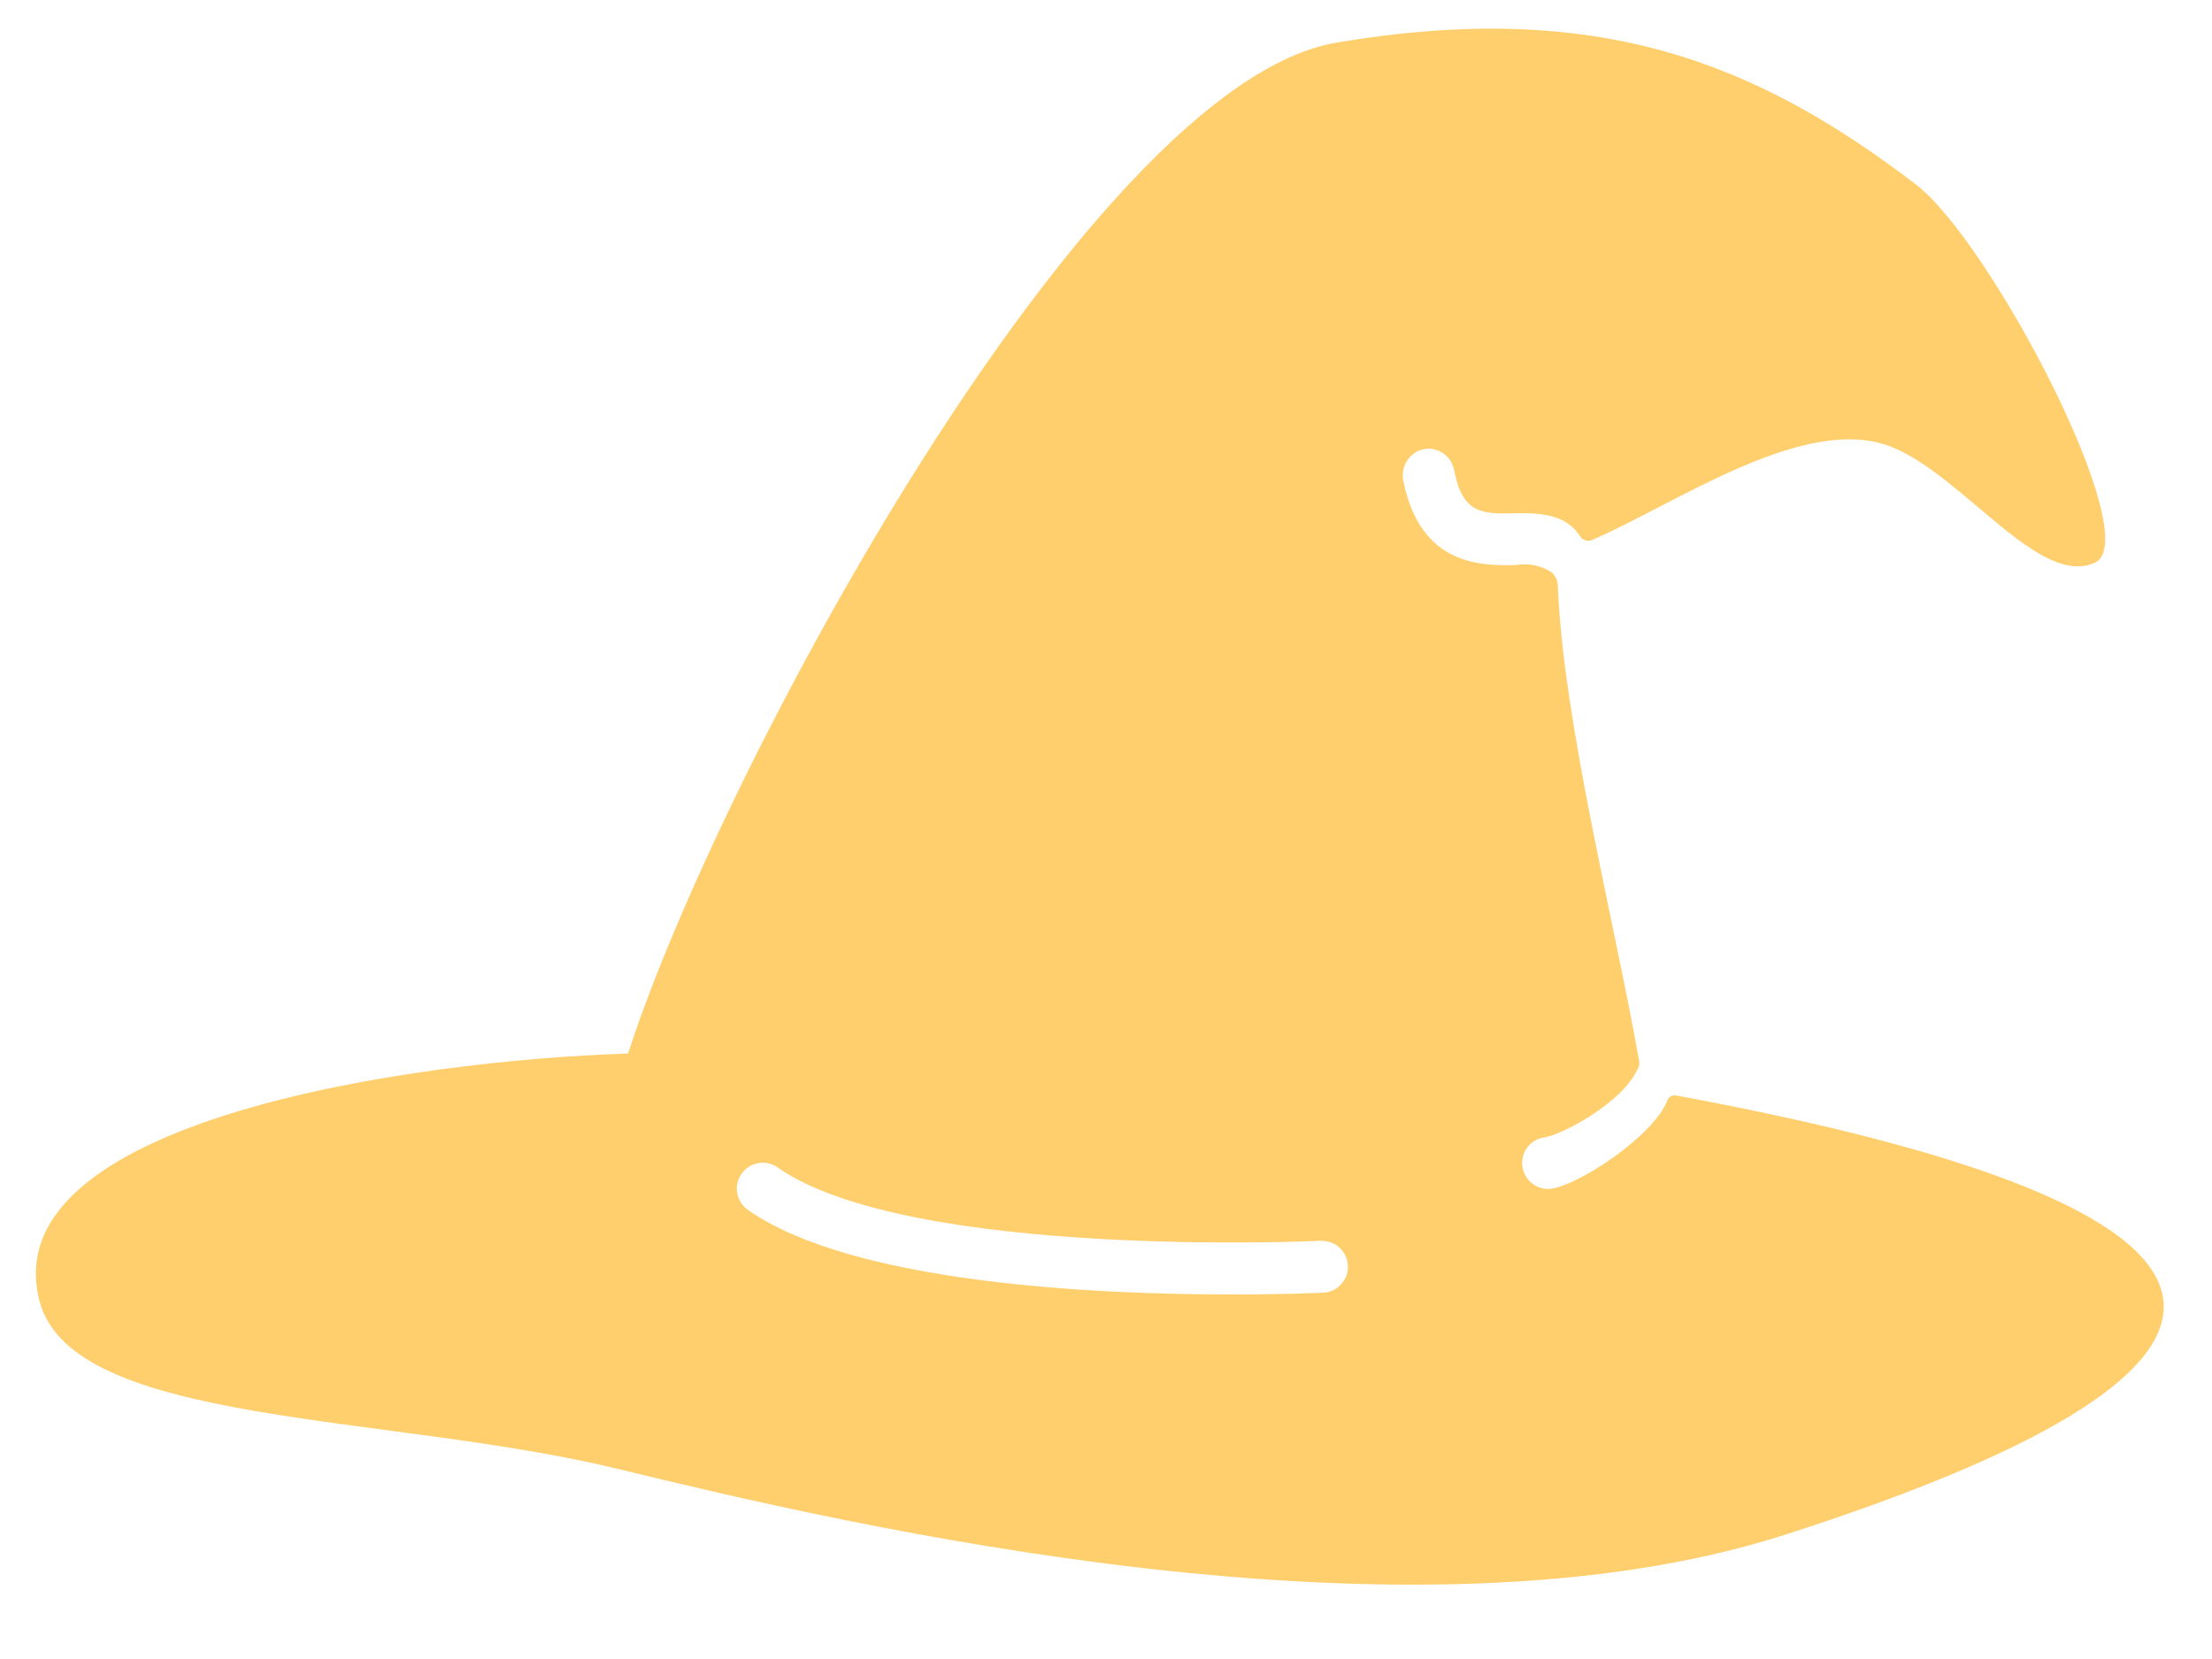 <svg xmlns="http://www.w3.org/2000/svg" width="20" height="15" viewBox="0 0 20 15" fill="none">
<path d="M15.156 9.905C15.14 9.901 15.124 9.903 15.11 9.911C15.095 9.918 15.084 9.93 15.078 9.945C14.951 10.276 14.267 10.718 14.025 10.748C14.016 10.749 14.006 10.75 13.996 10.75C13.937 10.75 13.879 10.727 13.836 10.686C13.793 10.645 13.767 10.589 13.763 10.53C13.759 10.471 13.778 10.412 13.816 10.366C13.854 10.32 13.908 10.291 13.967 10.283C14.108 10.265 14.686 9.971 14.817 9.643C14.823 9.628 14.824 9.612 14.821 9.597C14.608 8.382 14.134 6.532 14.085 5.297C14.085 5.274 14.08 5.252 14.07 5.231C14.061 5.21 14.047 5.191 14.03 5.176C13.935 5.113 13.82 5.089 13.709 5.109C13.407 5.115 12.847 5.125 12.69 4.355C12.677 4.301 12.683 4.244 12.707 4.194C12.73 4.144 12.77 4.103 12.82 4.078C12.852 4.064 12.887 4.056 12.923 4.057C12.958 4.058 12.993 4.067 13.024 4.084C13.056 4.1 13.083 4.123 13.104 4.152C13.126 4.18 13.14 4.213 13.147 4.248C13.223 4.65 13.403 4.647 13.7 4.641C13.884 4.638 14.151 4.635 14.286 4.848C14.297 4.866 14.314 4.879 14.334 4.885C14.354 4.892 14.376 4.89 14.395 4.882C15.142 4.563 16.324 3.729 17.103 4.041C17.752 4.3 18.445 5.321 18.944 5.086C19.402 4.87 18 2.186 17.323 1.668C15.884 0.568 14.444 -0.015 12.082 0.386C9.836 0.767 6.486 7.013 5.679 9.526H5.678C3.748 9.585 -0.073 10.128 0.358 11.766C0.655 12.895 3.507 12.776 5.586 13.281C7.665 13.787 12.721 14.976 16.144 13.875C21.045 12.299 20.644 10.92 15.156 9.905ZM11.964 11.688C11.92 11.69 11.6 11.704 11.133 11.704C9.922 11.704 7.724 11.607 6.767 10.943C6.741 10.926 6.719 10.903 6.701 10.877C6.684 10.851 6.672 10.822 6.666 10.792C6.66 10.761 6.661 10.729 6.667 10.699C6.673 10.668 6.686 10.639 6.704 10.614C6.722 10.588 6.744 10.566 6.771 10.549C6.797 10.533 6.826 10.521 6.857 10.516C6.888 10.511 6.92 10.512 6.95 10.519C6.98 10.526 7.009 10.539 7.034 10.558C8.23 11.388 11.905 11.221 11.941 11.219C11.972 11.218 12.003 11.223 12.032 11.233C12.061 11.243 12.088 11.259 12.111 11.28C12.133 11.301 12.152 11.326 12.165 11.354C12.178 11.382 12.186 11.412 12.187 11.443C12.189 11.473 12.184 11.504 12.174 11.533C12.163 11.562 12.147 11.589 12.126 11.611C12.106 11.634 12.081 11.653 12.053 11.666C12.025 11.679 11.995 11.687 11.964 11.688V11.688Z" fill="#FFCE6D"/>
</svg>